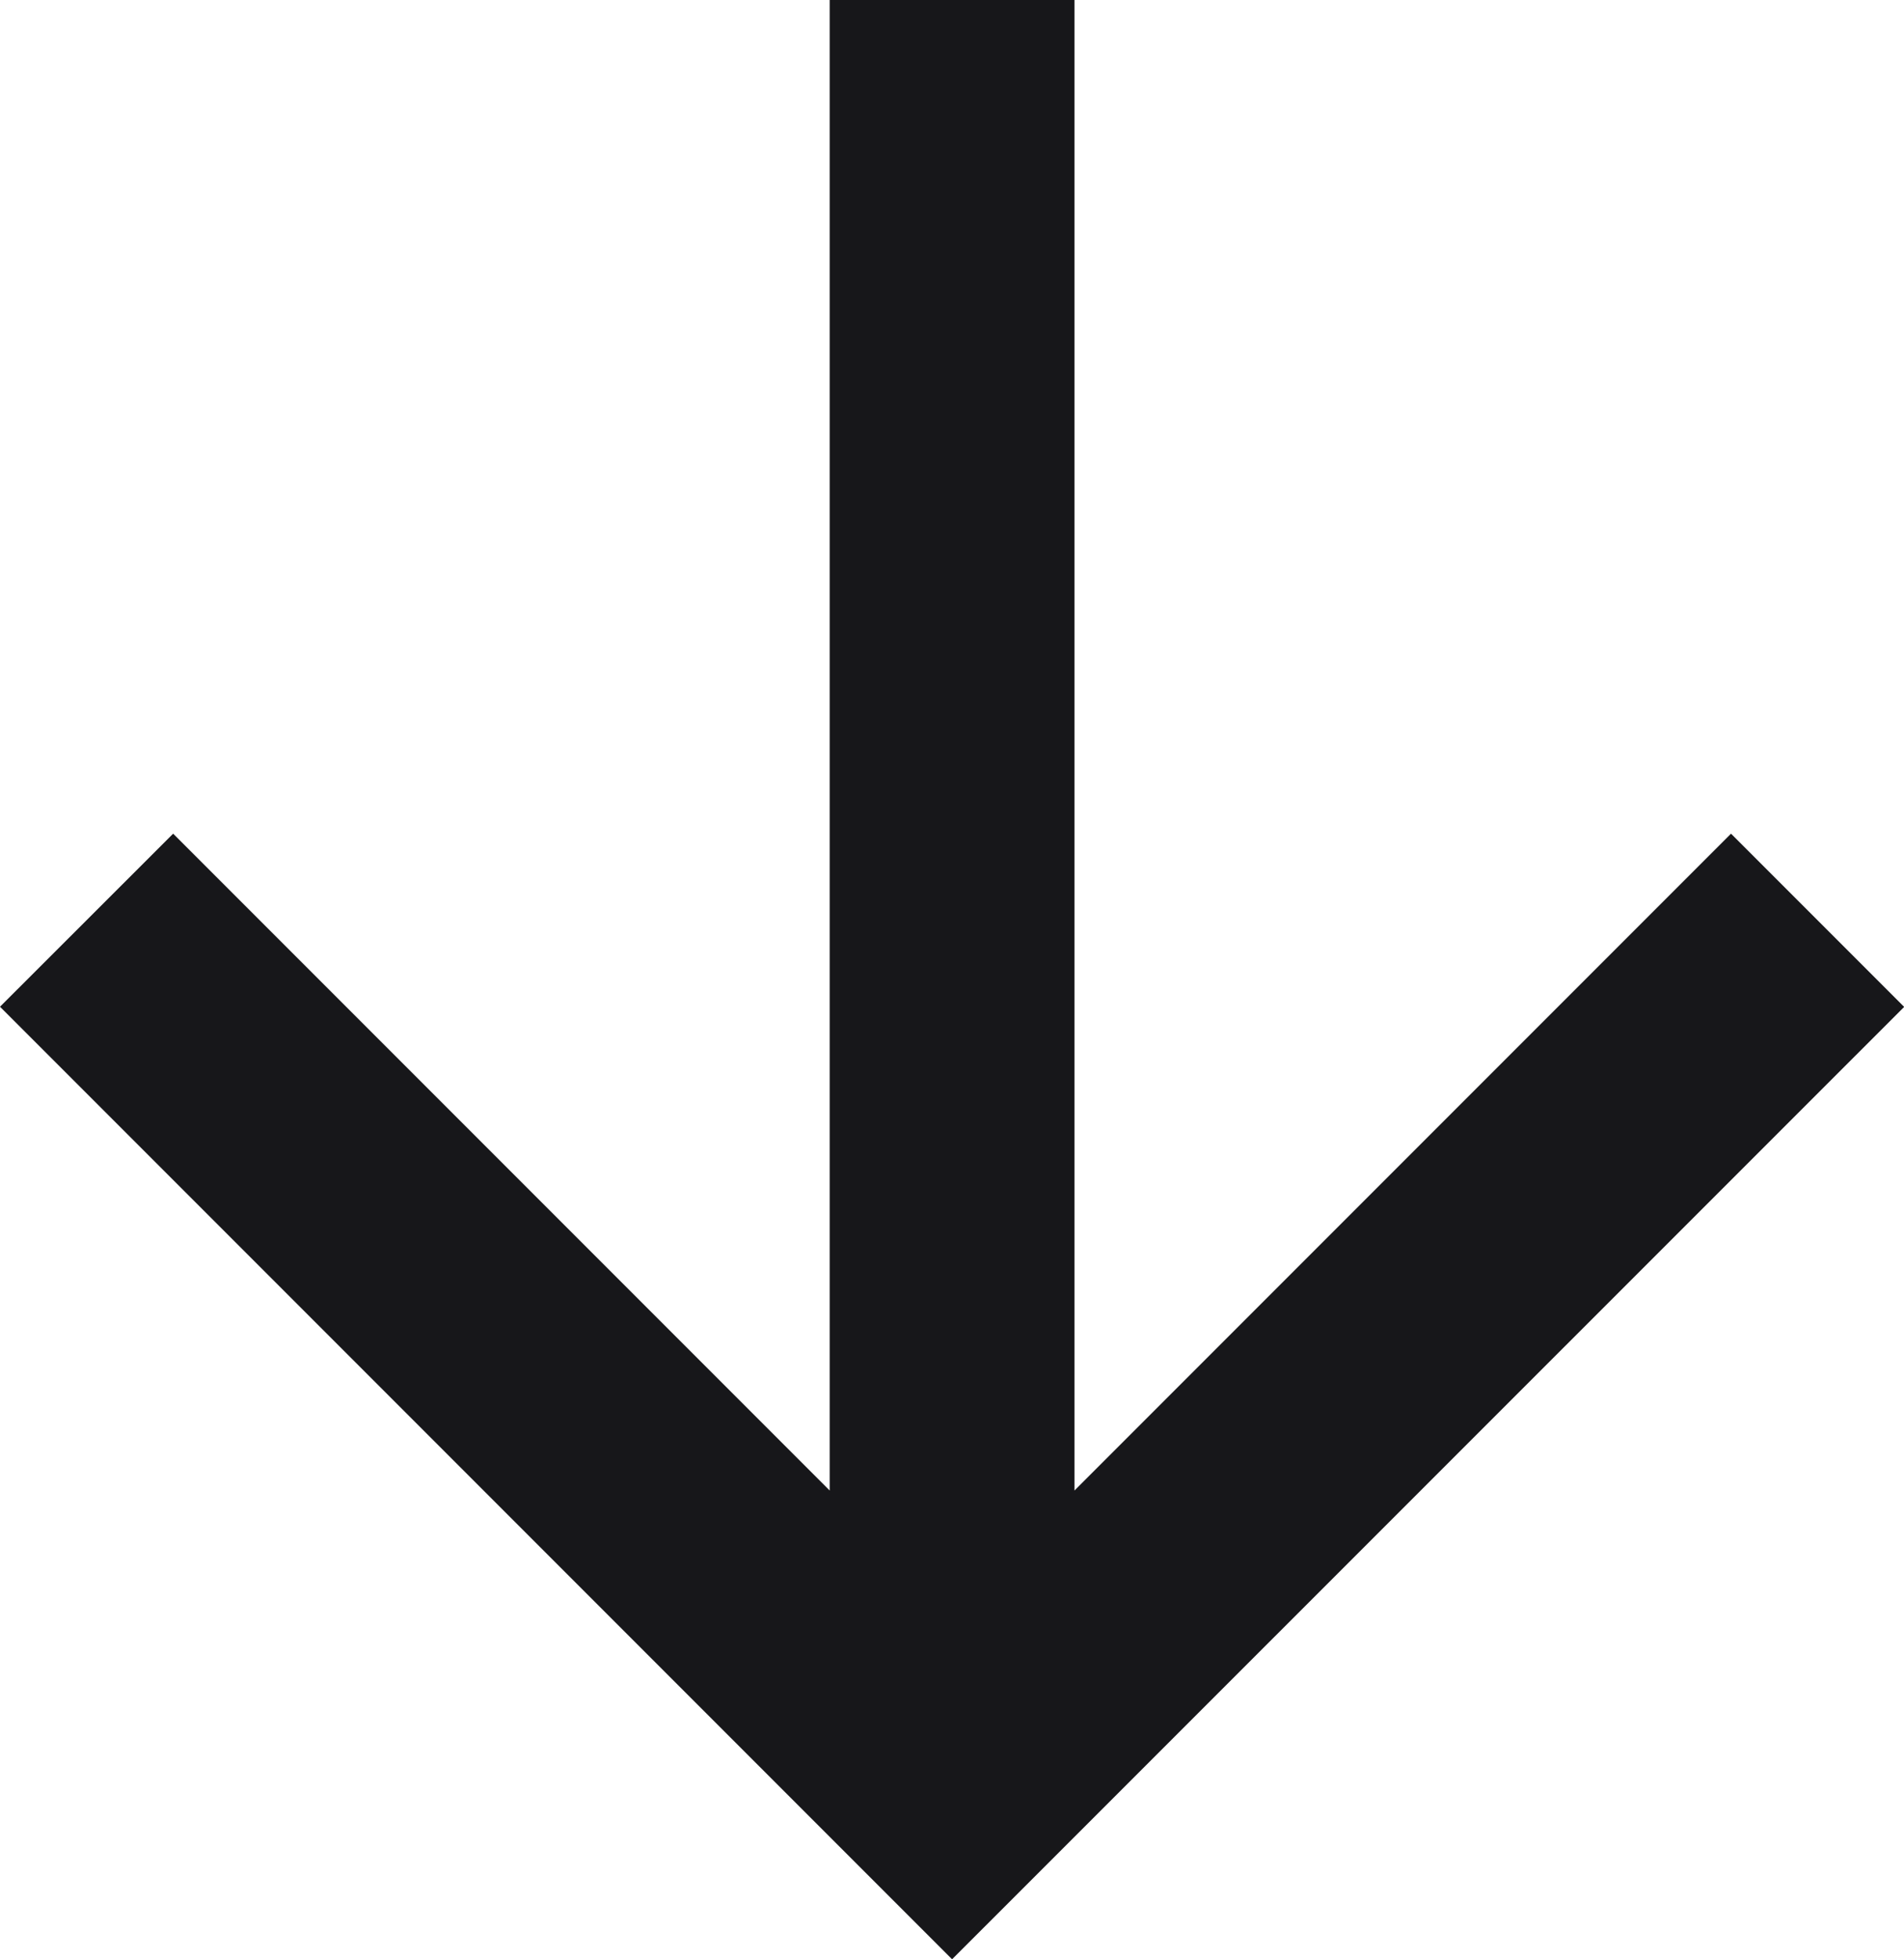 <svg xmlns="http://www.w3.org/2000/svg" width="11.667" height="12" viewBox="0 0 11.667 12">
  <path id="arrow-down-line" d="M10.806,13.129l4.023-4.023,1.061,1.061L10.056,16,4.222,10.166,5.283,9.106l4.023,4.023V4h1.5Z" transform="translate(-4.222 -4)" fill="#17171a"/>
</svg>

